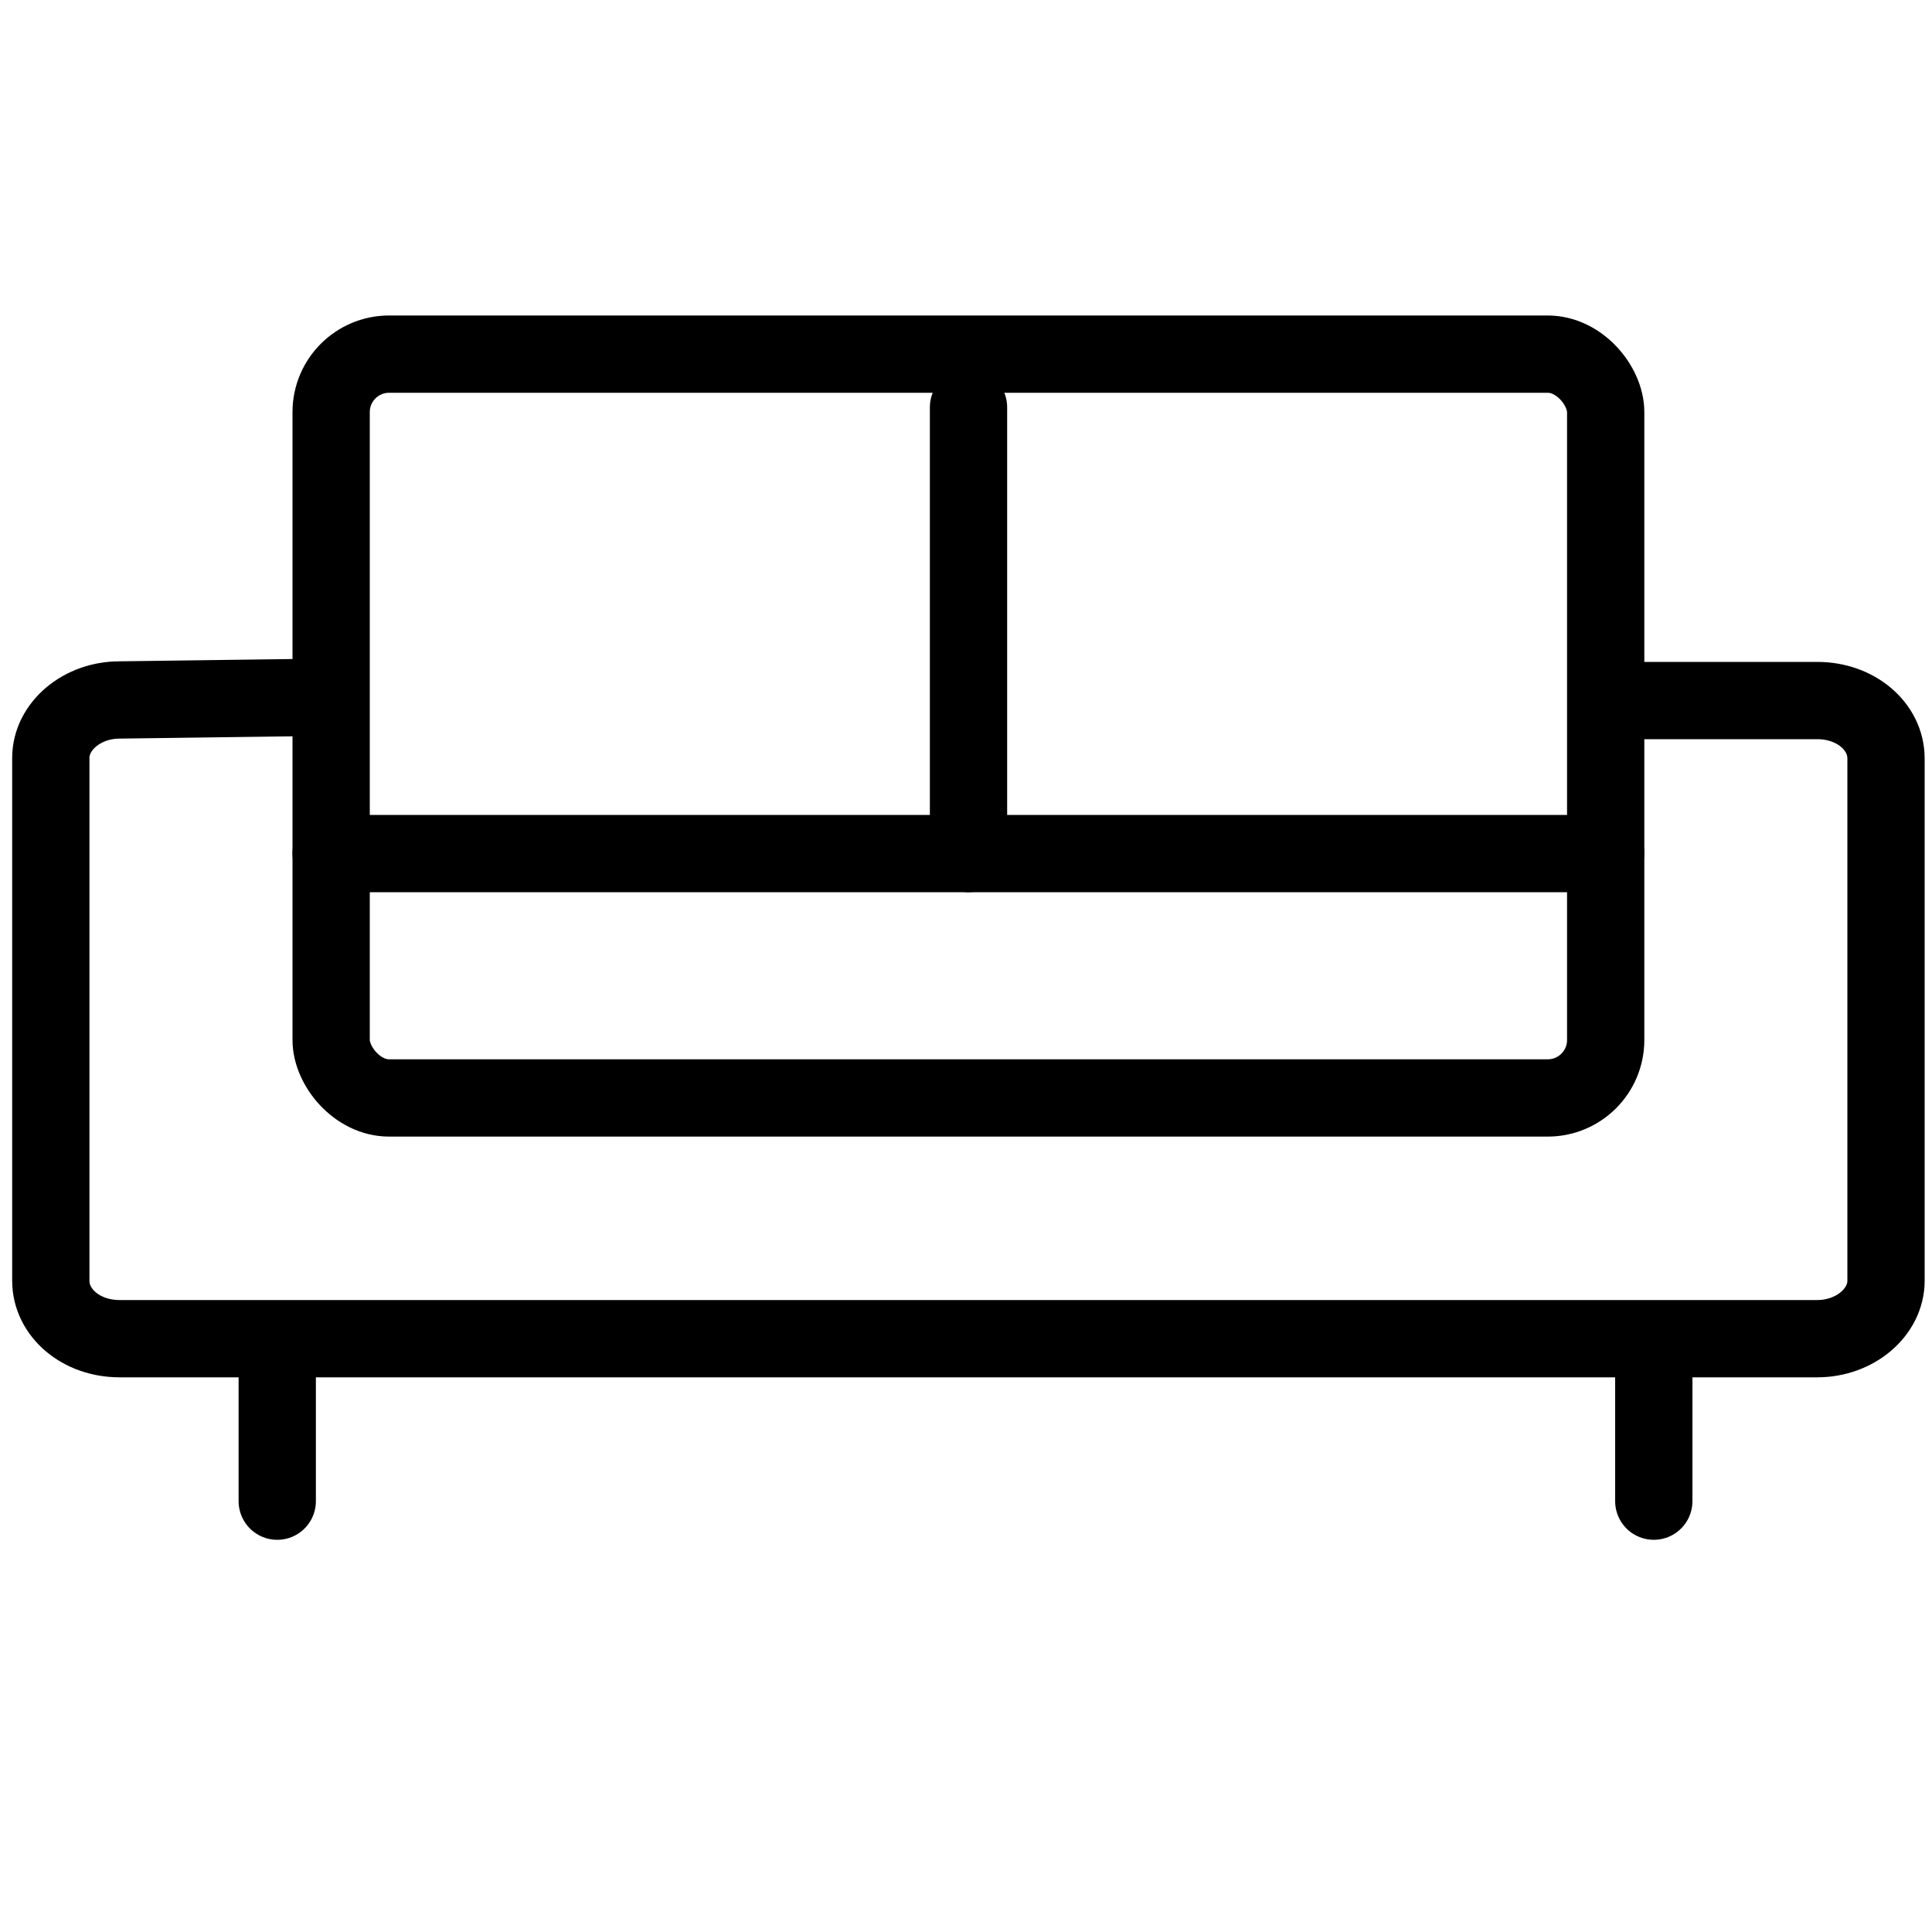 <svg id="Layer_1" data-name="Layer 1" xmlns="http://www.w3.org/2000/svg" viewBox="0 0 100 100"><defs><style>.cls-1{fill:none;stroke:#000;stroke-linecap:round;stroke-linejoin:round;stroke-width:4px;}</style></defs><title>  </title><rect class="cls-1" x="17.14" y="18.33" width="65.97" height="38.5" rx="3" ry="3"/><line class="cls-1" x1="50.13" y1="44.18" x2="50.13" y2="21.08"/><line class="cls-1" x1="17.14" y1="44.18" x2="83.11" y2="44.18"/><path class="cls-1" d="M84.71,36.26h9.35c2,0,3.56,1.34,3.56,3V66.29c0,1.63-1.6,3-3.56,3H6.19c-2,0-3.56-1.34-3.56-3V39.23c0-1.63,1.6-3,3.56-3l10.54-.14"/><line class="cls-1" x1="14.35" y1="69.78" x2="14.35" y2="77.7"/><line class="cls-1" x1="85.6" y1="69.78" x2="85.6" y2="77.7"/></svg>